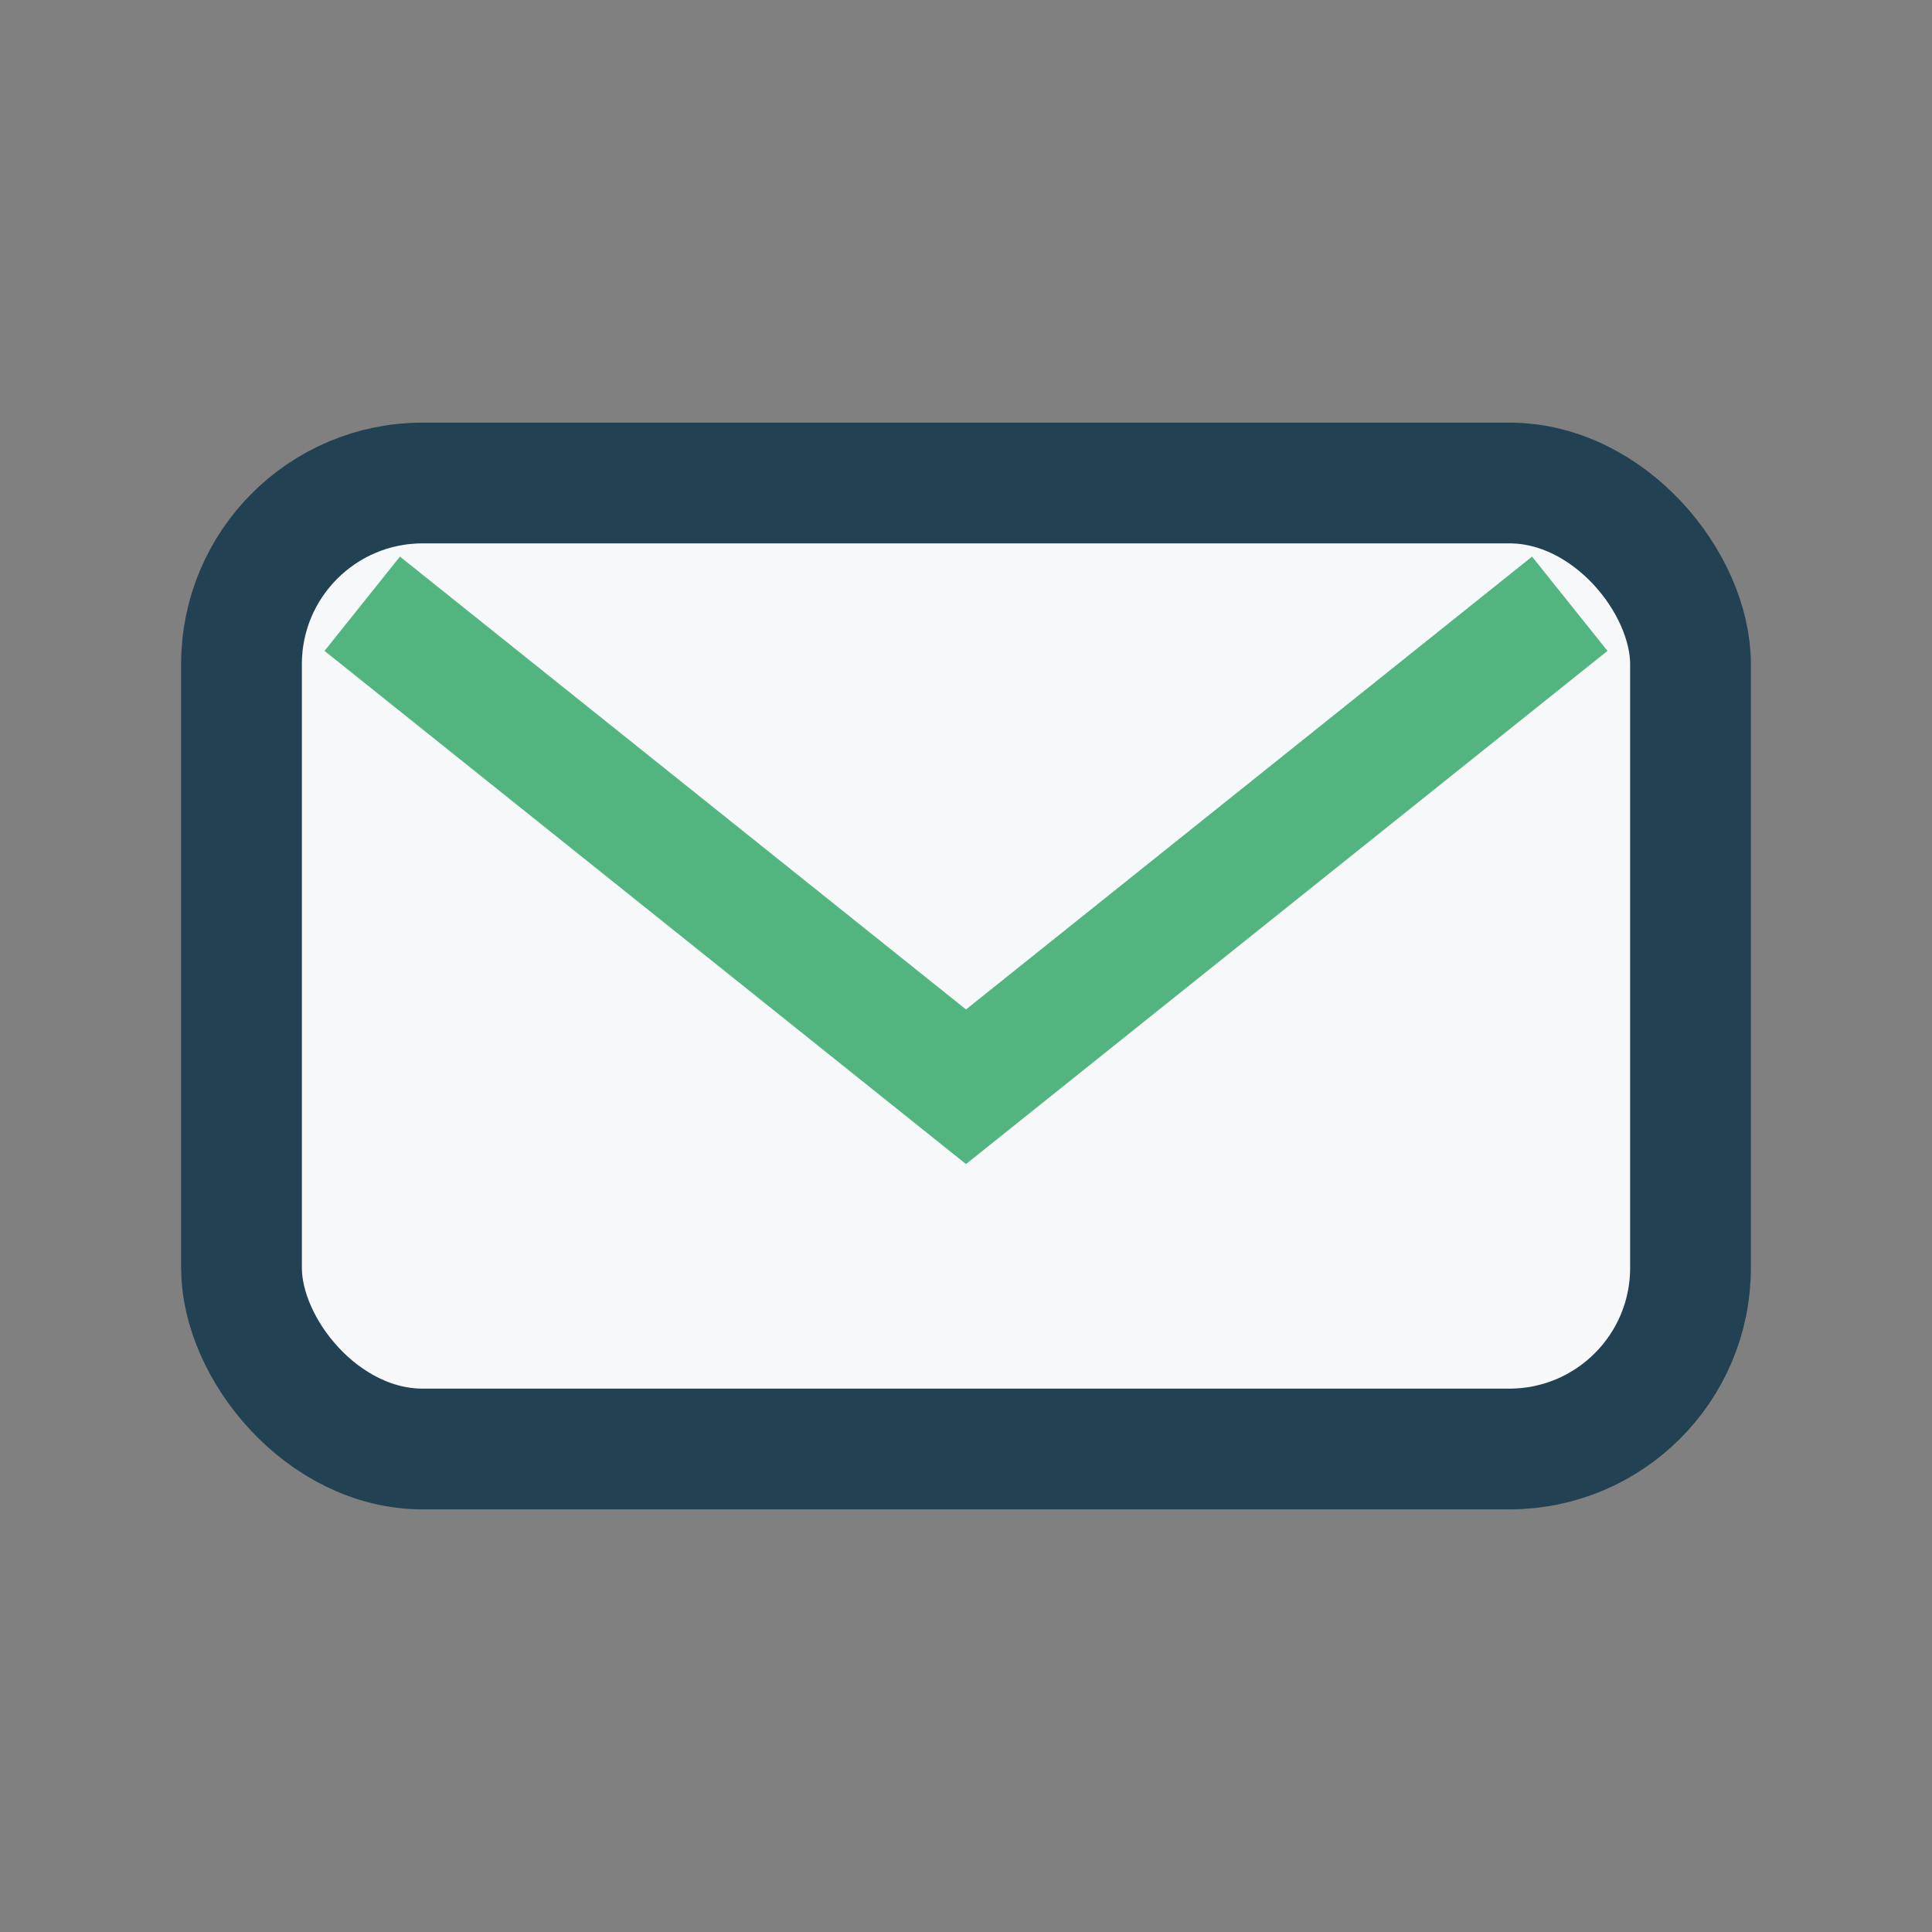<?xml version="1.0" encoding="UTF-8"?>
<svg xmlns="http://www.w3.org/2000/svg" width="32" height="32" viewBox="0 0 32 32"><rect x="0" y="0" width="32" height="32" fill="#808080" stroke="none"/><rect x="4" y="8" width="24" height="16" rx="3" fill="#F7F8FA" stroke="#224153" stroke-width="2"/><path d="M6 10l10 8 10-8" stroke="#52B57F" stroke-width="2" fill="none"/></svg>